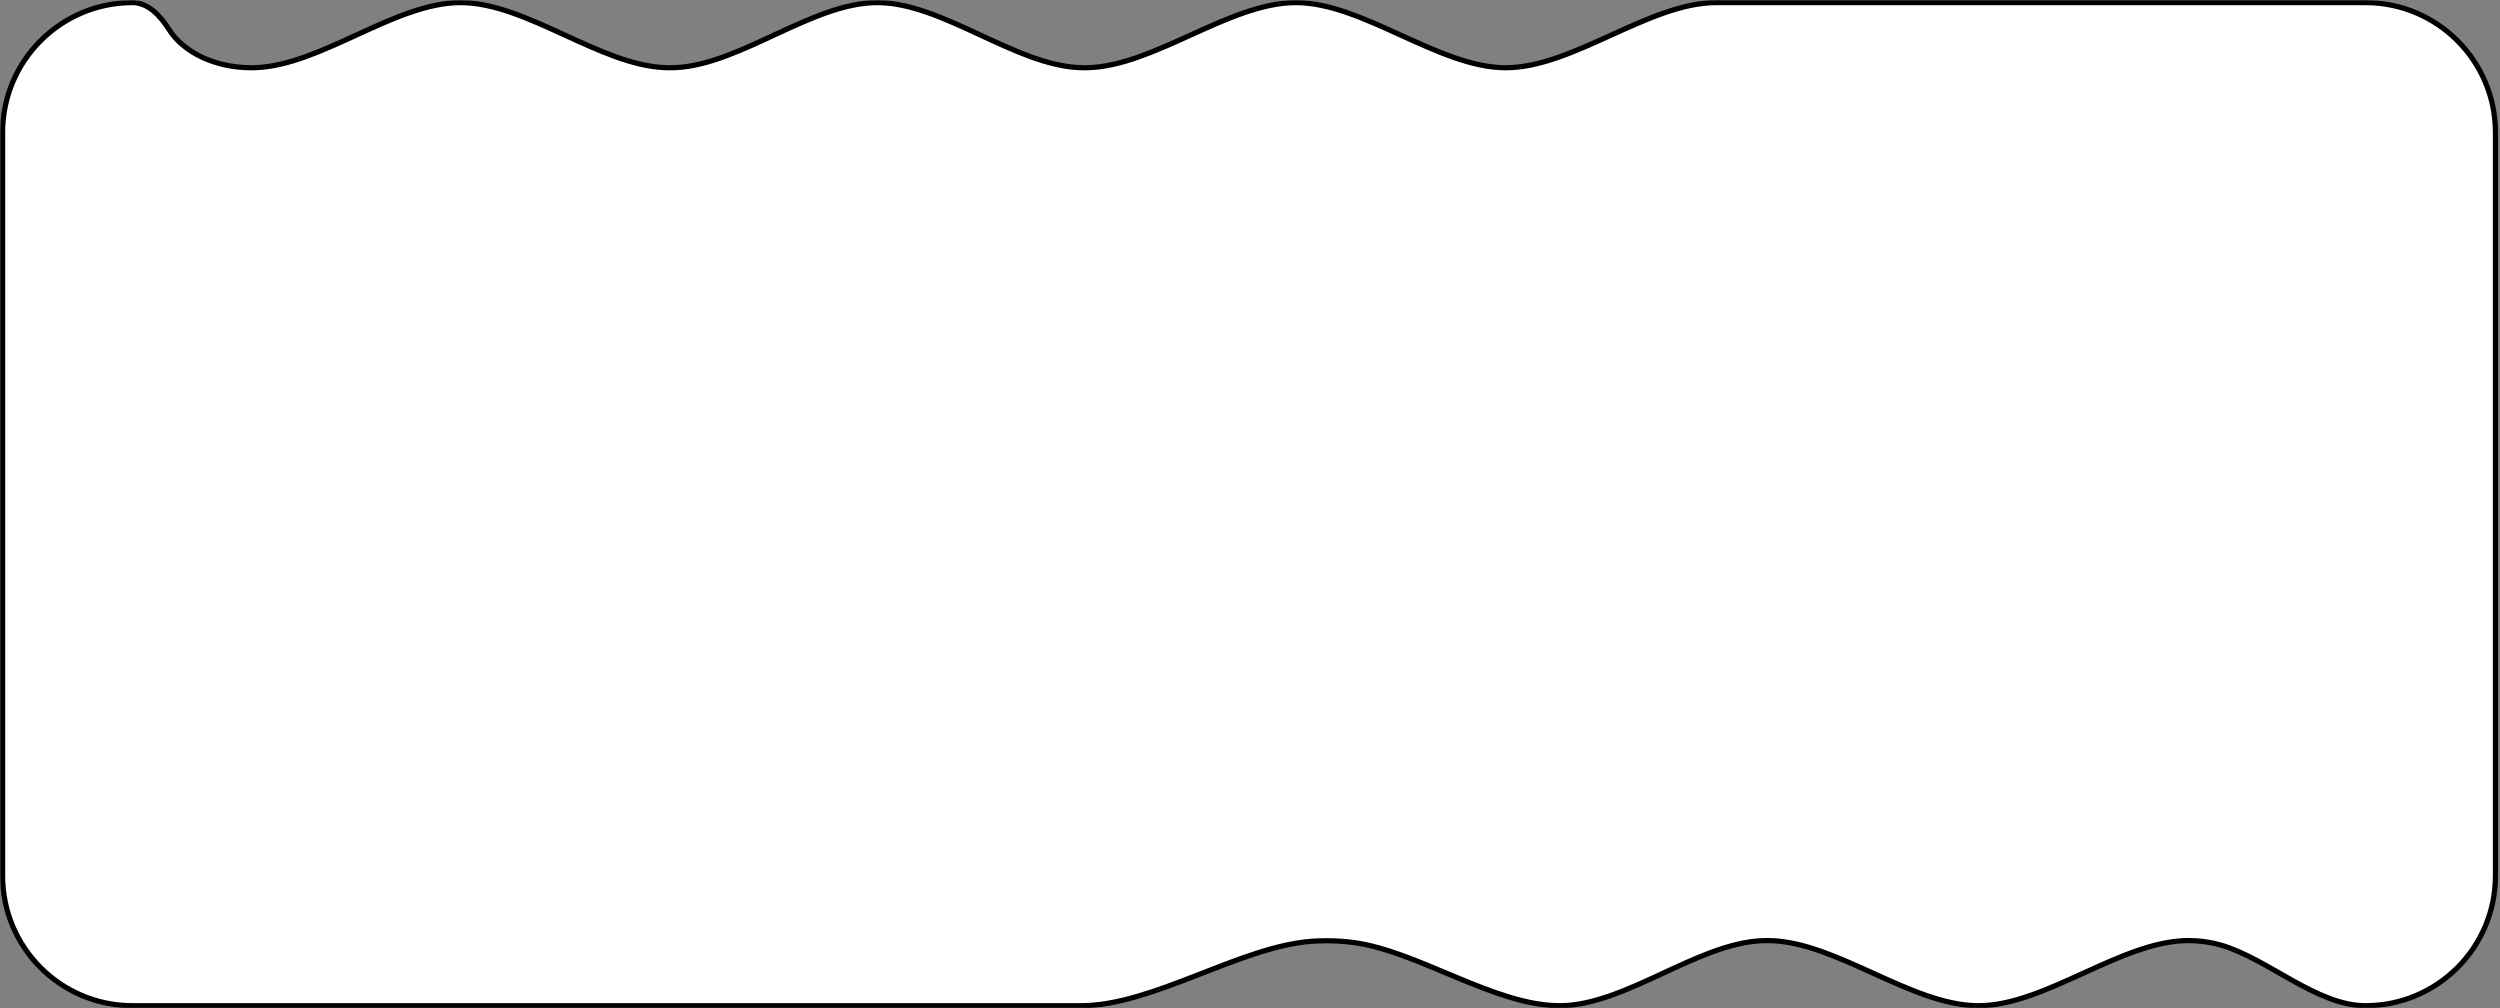 <?xml version="1.0" encoding="UTF-8"?> <svg xmlns="http://www.w3.org/2000/svg" width="962" height="388" viewBox="0 0 962 388" fill="none"><rect x="0" y="0" width="962" height="388" fill="#808080" stroke="none"/> <mask id="path-1-outside-1_259_100" maskUnits="userSpaceOnUse" x="0" y="0" width="962" height="388" fill="black"> <rect fill="white" width="962" height="388"></rect> <path fill-rule="evenodd" clip-rule="evenodd" d="M418.12 26.059C443.822 25.678 472.955 1 498.659 1V1C524.364 1 553.704 26.065 579.408 26.065V26.065V26.065C605.273 26.065 634.582 1 660.446 1H910.246C937.86 1 960.246 23.386 960.246 51V337C960.246 364.614 937.86 387 910.246 387V387C891.489 387 872.779 368.998 854.779 363.72C850.852 362.568 846.565 361.935 842.076 361.935V361.935C816.372 361.935 787.032 387 761.327 387V387C735.623 387 706.49 362.322 680.788 361.94C680.546 361.937 680.303 361.935 680.06 361.935C679.354 361.935 678.653 361.95 677.958 361.98C653.036 363.054 625.113 387 600.167 387V387C575.222 387 545.692 366.046 520.972 362.696C517.614 362.241 514.107 362 510.5 362C508.58 362 506.689 362.068 504.834 362.201C477.29 364.167 443.614 387 416 387H51C23.386 387 1 364.614 1 337V51C1 23.386 23.386 1 51 1V1C57.048 1 61.821 6.234 65.042 11.353C70.502 20.03 82.612 26.065 96.676 26.065C97.162 26.065 97.647 26.058 98.128 26.043C123.421 25.292 151.914 1 177.218 1V1C202.522 1 231.014 25.292 256.307 26.043C256.789 26.058 257.273 26.065 257.76 26.065C258.491 26.065 259.217 26.048 259.938 26.016C284.816 24.905 312.673 1 337.576 1V1C362.479 1 390.335 24.905 415.214 26.016C415.934 26.048 416.66 26.065 417.392 26.065C417.635 26.065 417.878 26.063 418.12 26.059Z"></path> </mask> <path fill-rule="evenodd" clip-rule="evenodd" d="M418.12 26.059C443.822 25.678 472.955 1 498.659 1V1C524.364 1 553.704 26.065 579.408 26.065V26.065V26.065C605.273 26.065 634.582 1 660.446 1H910.246C937.86 1 960.246 23.386 960.246 51V337C960.246 364.614 937.86 387 910.246 387V387C891.489 387 872.779 368.998 854.779 363.72C850.852 362.568 846.565 361.935 842.076 361.935V361.935C816.372 361.935 787.032 387 761.327 387V387C735.623 387 706.49 362.322 680.788 361.94C680.546 361.937 680.303 361.935 680.06 361.935C679.354 361.935 678.653 361.95 677.958 361.98C653.036 363.054 625.113 387 600.167 387V387C575.222 387 545.692 366.046 520.972 362.696C517.614 362.241 514.107 362 510.5 362C508.58 362 506.689 362.068 504.834 362.201C477.29 364.167 443.614 387 416 387H51C23.386 387 1 364.614 1 337V51C1 23.386 23.386 1 51 1V1C57.048 1 61.821 6.234 65.042 11.353C70.502 20.03 82.612 26.065 96.676 26.065C97.162 26.065 97.647 26.058 98.128 26.043C123.421 25.292 151.914 1 177.218 1V1C202.522 1 231.014 25.292 256.307 26.043C256.789 26.058 257.273 26.065 257.76 26.065C258.491 26.065 259.217 26.048 259.938 26.016C284.816 24.905 312.673 1 337.576 1V1C362.479 1 390.335 24.905 415.214 26.016C415.934 26.048 416.66 26.065 417.392 26.065C417.635 26.065 417.878 26.063 418.12 26.059Z" fill="white"></path> <path d="M504.834 362.201L504.762 361.203L504.834 362.201ZM677.958 361.98L678.001 362.979L677.958 361.98ZM854.779 363.72L854.498 364.68L854.779 363.72ZM680.788 361.94L680.774 362.94L680.788 361.94ZM910.246 0H660.446V2H910.246V0ZM961.246 51C961.246 22.834 938.412 0 910.246 0V2C937.308 2 959.246 23.938 959.246 51H961.246ZM961.246 337V51H959.246V337H961.246ZM910.246 388C938.412 388 961.246 365.167 961.246 337H959.246C959.246 364.062 937.308 386 910.246 386V388ZM842.076 362.935C846.471 362.935 850.663 363.555 854.498 364.68L855.061 362.761C851.04 361.582 846.659 360.935 842.076 360.935V362.935ZM680.06 362.935C680.298 362.935 680.536 362.937 680.774 362.94L680.803 360.94C680.556 360.937 680.308 360.935 680.06 360.935V362.935ZM678.001 362.979C678.682 362.95 679.369 362.935 680.06 362.935V360.935C679.34 360.935 678.625 360.95 677.915 360.981L678.001 362.979ZM510.5 363C514.063 363 517.525 363.238 520.838 363.687L521.107 361.705C517.703 361.244 514.152 361 510.5 361V363ZM504.905 363.198C506.737 363.067 508.604 363 510.5 363V361C508.557 361 506.642 361.069 504.762 361.203L504.905 363.198ZM51 388H416V386H51V388ZM0 337C0 365.167 22.834 388 51 388V386C23.938 386 2 364.062 2 337H0ZM0 51V337H2V51H0ZM51 0C22.834 0 0 22.834 0 51H2C2 23.938 23.938 2 51 2V0ZM96.676 25.065C82.857 25.065 71.118 19.132 65.888 10.821L64.196 11.886C69.886 20.929 82.368 27.065 96.676 27.065V25.065ZM98.099 25.044C97.627 25.058 97.152 25.065 96.676 25.065V27.065C97.172 27.065 97.666 27.057 98.158 27.043L98.099 25.044ZM257.76 25.065C257.283 25.065 256.809 25.058 256.337 25.044L256.277 27.043C256.769 27.057 257.263 27.065 257.76 27.065V25.065ZM259.893 25.017C259.188 25.049 258.476 25.065 257.76 25.065V27.065C258.506 27.065 259.247 27.048 259.982 27.015L259.893 25.017ZM417.392 25.065C416.675 25.065 415.964 25.049 415.258 25.017L415.169 27.015C415.904 27.048 416.645 27.065 417.392 27.065V25.065ZM418.105 25.059C417.868 25.063 417.63 25.065 417.392 25.065V27.065C417.64 27.065 417.888 27.063 418.135 27.059L418.105 25.059ZM337.576 2C349.765 2 362.745 7.86 375.983 13.998C389.108 20.085 402.49 26.449 415.169 27.015L415.258 25.017C403.059 24.472 390.074 18.328 376.825 12.184C363.689 6.093 350.29 0 337.576 0V2ZM504.762 361.203C490.805 362.2 475.337 368.474 460.081 374.406C444.728 380.375 429.585 386 416 386V388C430.029 388 445.531 382.209 460.806 376.27C476.177 370.293 491.319 364.168 504.905 363.198L504.762 361.203ZM677.915 360.981C665.214 361.528 651.803 367.893 638.651 373.985C625.385 380.13 612.378 386 600.167 386L600.167 388C612.902 388 626.329 381.897 639.492 375.8C652.768 369.65 665.781 363.506 678.001 362.979L677.915 360.981ZM910.246 386C901.155 386 891.995 381.63 882.715 376.466C873.528 371.353 864.201 365.441 855.061 362.761L854.498 364.68C863.357 367.278 872.384 373.005 881.742 378.213C891.006 383.369 900.579 388 910.246 388L910.246 386ZM600.167 386C587.926 386 574.489 380.85 560.869 375.181C547.343 369.551 533.63 363.402 521.107 361.705L520.838 363.687C533.035 365.34 546.446 371.343 560.101 377.027C573.663 382.673 587.463 388 600.167 388L600.167 386ZM259.982 27.015C272.661 26.449 286.044 20.085 299.168 13.998C312.406 7.86 325.387 2 337.576 2V0C324.862 0 311.462 6.093 298.327 12.184C285.077 18.328 272.092 24.472 259.893 25.017L259.982 27.015ZM579.408 27.065C592.601 27.065 606.608 20.682 620.341 14.443C634.195 8.149 647.775 2 660.446 2V0C647.254 0 633.247 6.383 619.514 12.622C605.66 18.915 592.08 25.065 579.408 25.065V27.065ZM498.659 2C511.25 2 524.798 8.149 538.619 14.442C552.32 20.681 566.295 27.065 579.408 27.065V25.065C566.818 25.065 553.27 18.916 539.448 12.622C525.748 6.384 511.773 0 498.659 0V2ZM98.158 27.043C111.05 26.66 124.699 20.288 138.086 14.149C151.588 7.957 164.827 2 177.218 2V0C164.305 0 150.645 6.189 137.252 12.331C123.743 18.526 110.499 24.675 98.099 25.044L98.158 27.043ZM177.218 2C189.609 2 202.848 7.957 216.35 14.149C229.736 20.288 243.385 26.66 256.277 27.043L256.337 25.044C243.936 24.675 230.693 18.526 217.183 12.331C203.79 6.189 190.131 0 177.218 0V2ZM498.659 0C485.548 0 471.628 6.285 457.976 12.476C444.206 18.72 430.704 24.872 418.105 25.059L418.135 27.059C431.237 26.865 445.153 20.487 458.802 14.297C472.567 8.054 486.066 2 498.659 2V0ZM51 2C53.72 2 56.207 3.174 58.443 5.027C60.683 6.883 62.616 9.375 64.196 11.886L65.888 10.821C64.247 8.212 62.183 5.528 59.719 3.487C57.252 1.443 54.328 0 51 0V2ZM842.076 360.935C828.962 360.935 814.988 367.319 801.287 373.557C787.465 379.851 773.918 386 761.327 386V388C774.441 388 788.416 381.616 802.116 375.377C815.938 369.083 829.485 362.935 842.076 362.935V360.935ZM761.327 386C748.734 386 735.236 379.945 721.47 373.702C707.821 367.513 693.906 361.135 680.803 360.94L680.774 362.94C693.373 363.127 706.874 369.279 720.644 375.524C734.296 381.715 748.216 388 761.327 388V386Z" fill="black" mask="url(#path-1-outside-1_259_100)"></path> </svg> 